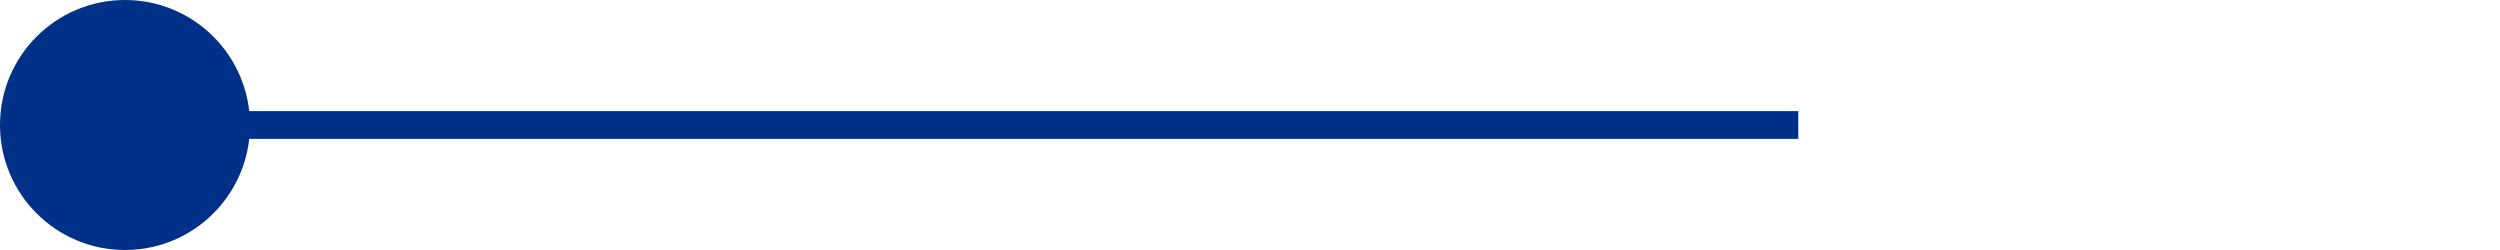 <svg xmlns="http://www.w3.org/2000/svg" xmlns:xlink="http://www.w3.org/1999/xlink" fill="none" version="1.1" width="90" height="9" viewBox="0 0 90 9"><g><g><ellipse cx="4.5" cy="4.5" rx="4.5" ry="4.5" fill="#003087" fill-opacity="1"/></g><g><line x1="8" y1="4.5" x2="64.738" y2="4.5" fill-opacity="0" stroke-opacity="1" stroke="#003087" fill="none" stroke-width="1"/></g></g></svg>